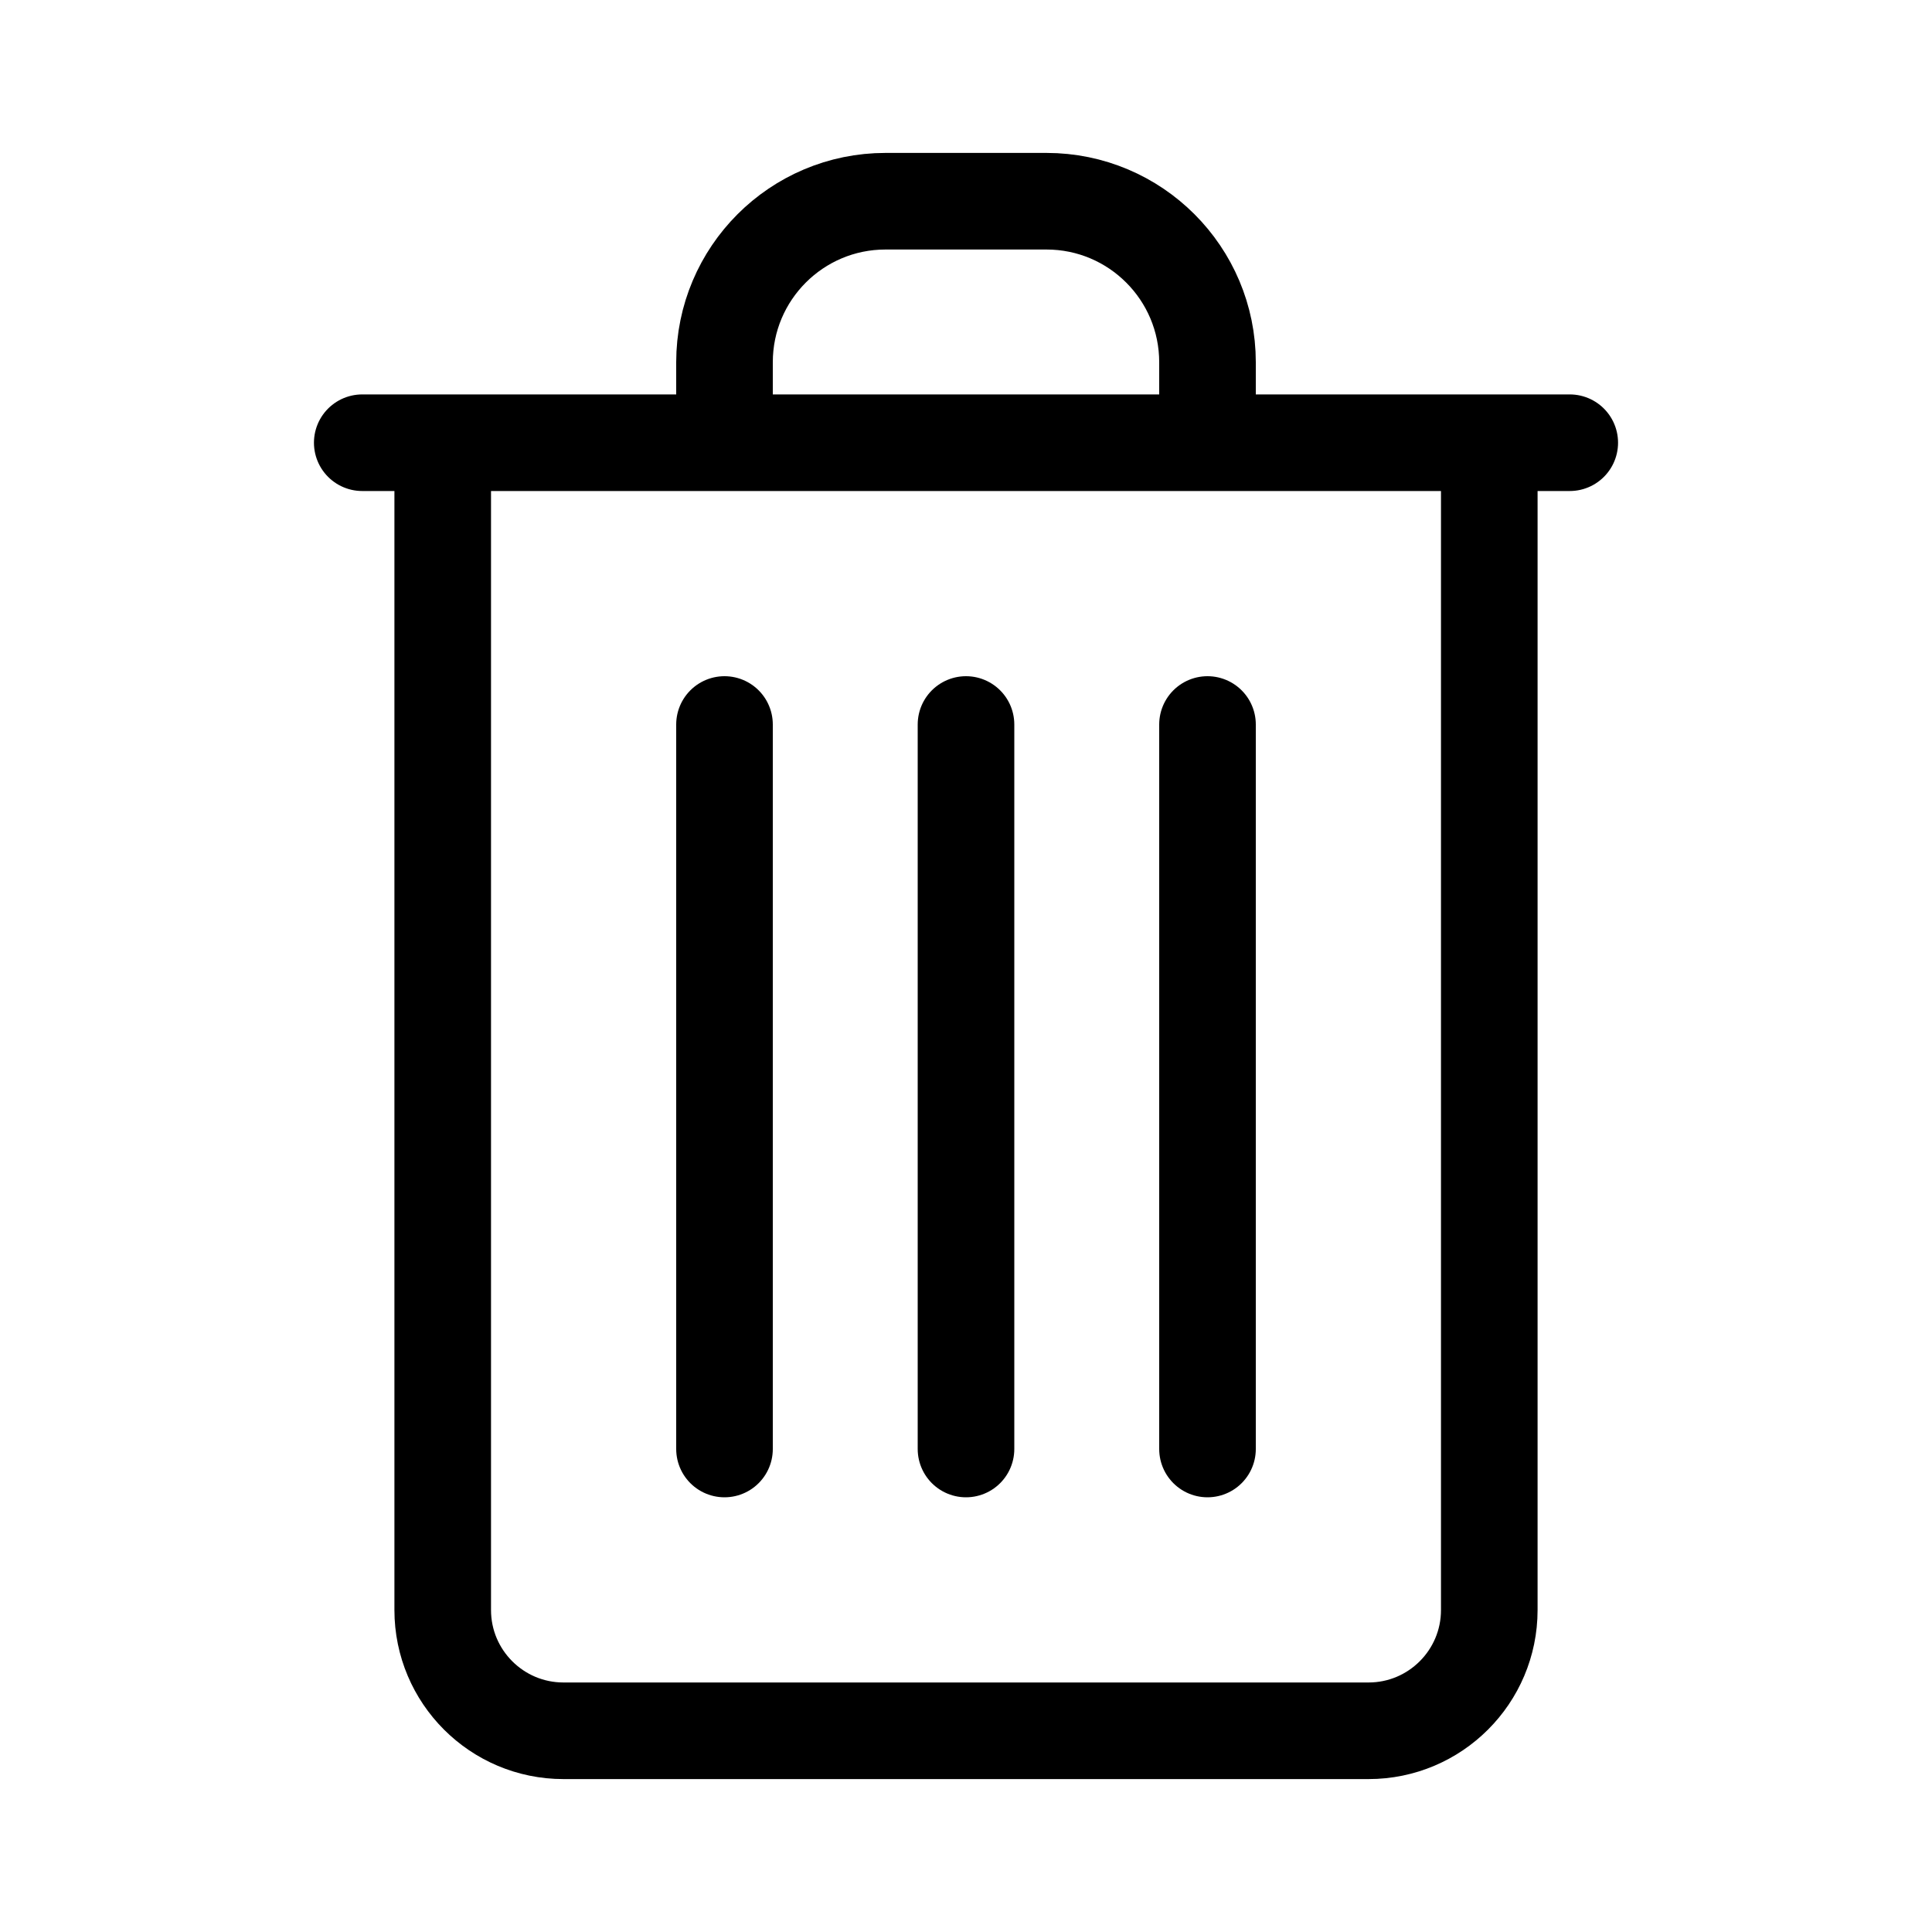 <?xml version="1.0" encoding="UTF-8"?>
<svg width="20px" height="20px" viewBox="0 0 20 20" version="1.1" xmlns="http://www.w3.org/2000/svg" xmlns:xlink="http://www.w3.org/1999/xlink">
    <g id="BF-Checkout" stroke="none" stroke-width="1" fill="none" fill-rule="evenodd">
        <g id="BF-CHECKOUT-1" transform="translate(-1186, -243)">
            <g id="delete" transform="translate(1186, 243)">
                <polygon id="bg" fill-opacity="0" fill="currentColor" points="0 0 20 0 20 20 0 20"></polygon>
                <line x1="12.5" y1="15" x2="12.5" y2="7.5" id="path_1" stroke="currentColor" stroke-linecap="round" stroke-linejoin="round"></line>
                <line x1="10" y1="15" x2="10" y2="7.5" id="path_1" stroke="currentColor" stroke-linecap="round" stroke-linejoin="round"></line>
                <line x1="7.5" y1="15" x2="7.5" y2="7.5" id="path_1" stroke="currentColor" stroke-linecap="round" stroke-linejoin="round"></line>
                <line x1="3.75" y1="4.583" x2="16.25" y2="4.583" id="Shape" stroke="currentColor" stroke-linecap="round" stroke-linejoin="round"></line>
                <path d="M12.5,4.583 L12.5,3.75 L12.5,3.75 C12.5,2.83 11.754,2.083 10.833,2.083 L9.167,2.083 L9.167,2.083 C8.246,2.083 7.5,2.83 7.5,3.75 C7.5,3.75 7.5,3.75 7.5,3.75 L7.5,4.583" id="Shape" stroke="currentColor" stroke-linejoin="round"></path>
                <path d="M15.417,4.583 L15.417,16.667 L15.417,16.667 C15.417,17.357 14.857,17.917 14.167,17.917 L5.833,17.917 L5.833,17.917 C5.143,17.917 4.583,17.357 4.583,16.667 C4.583,16.667 4.583,16.667 4.583,16.667 L4.583,4.583" id="Shape" stroke="currentColor" stroke-linejoin="round"></path>
            </g>
        </g>
    </g>
</svg>